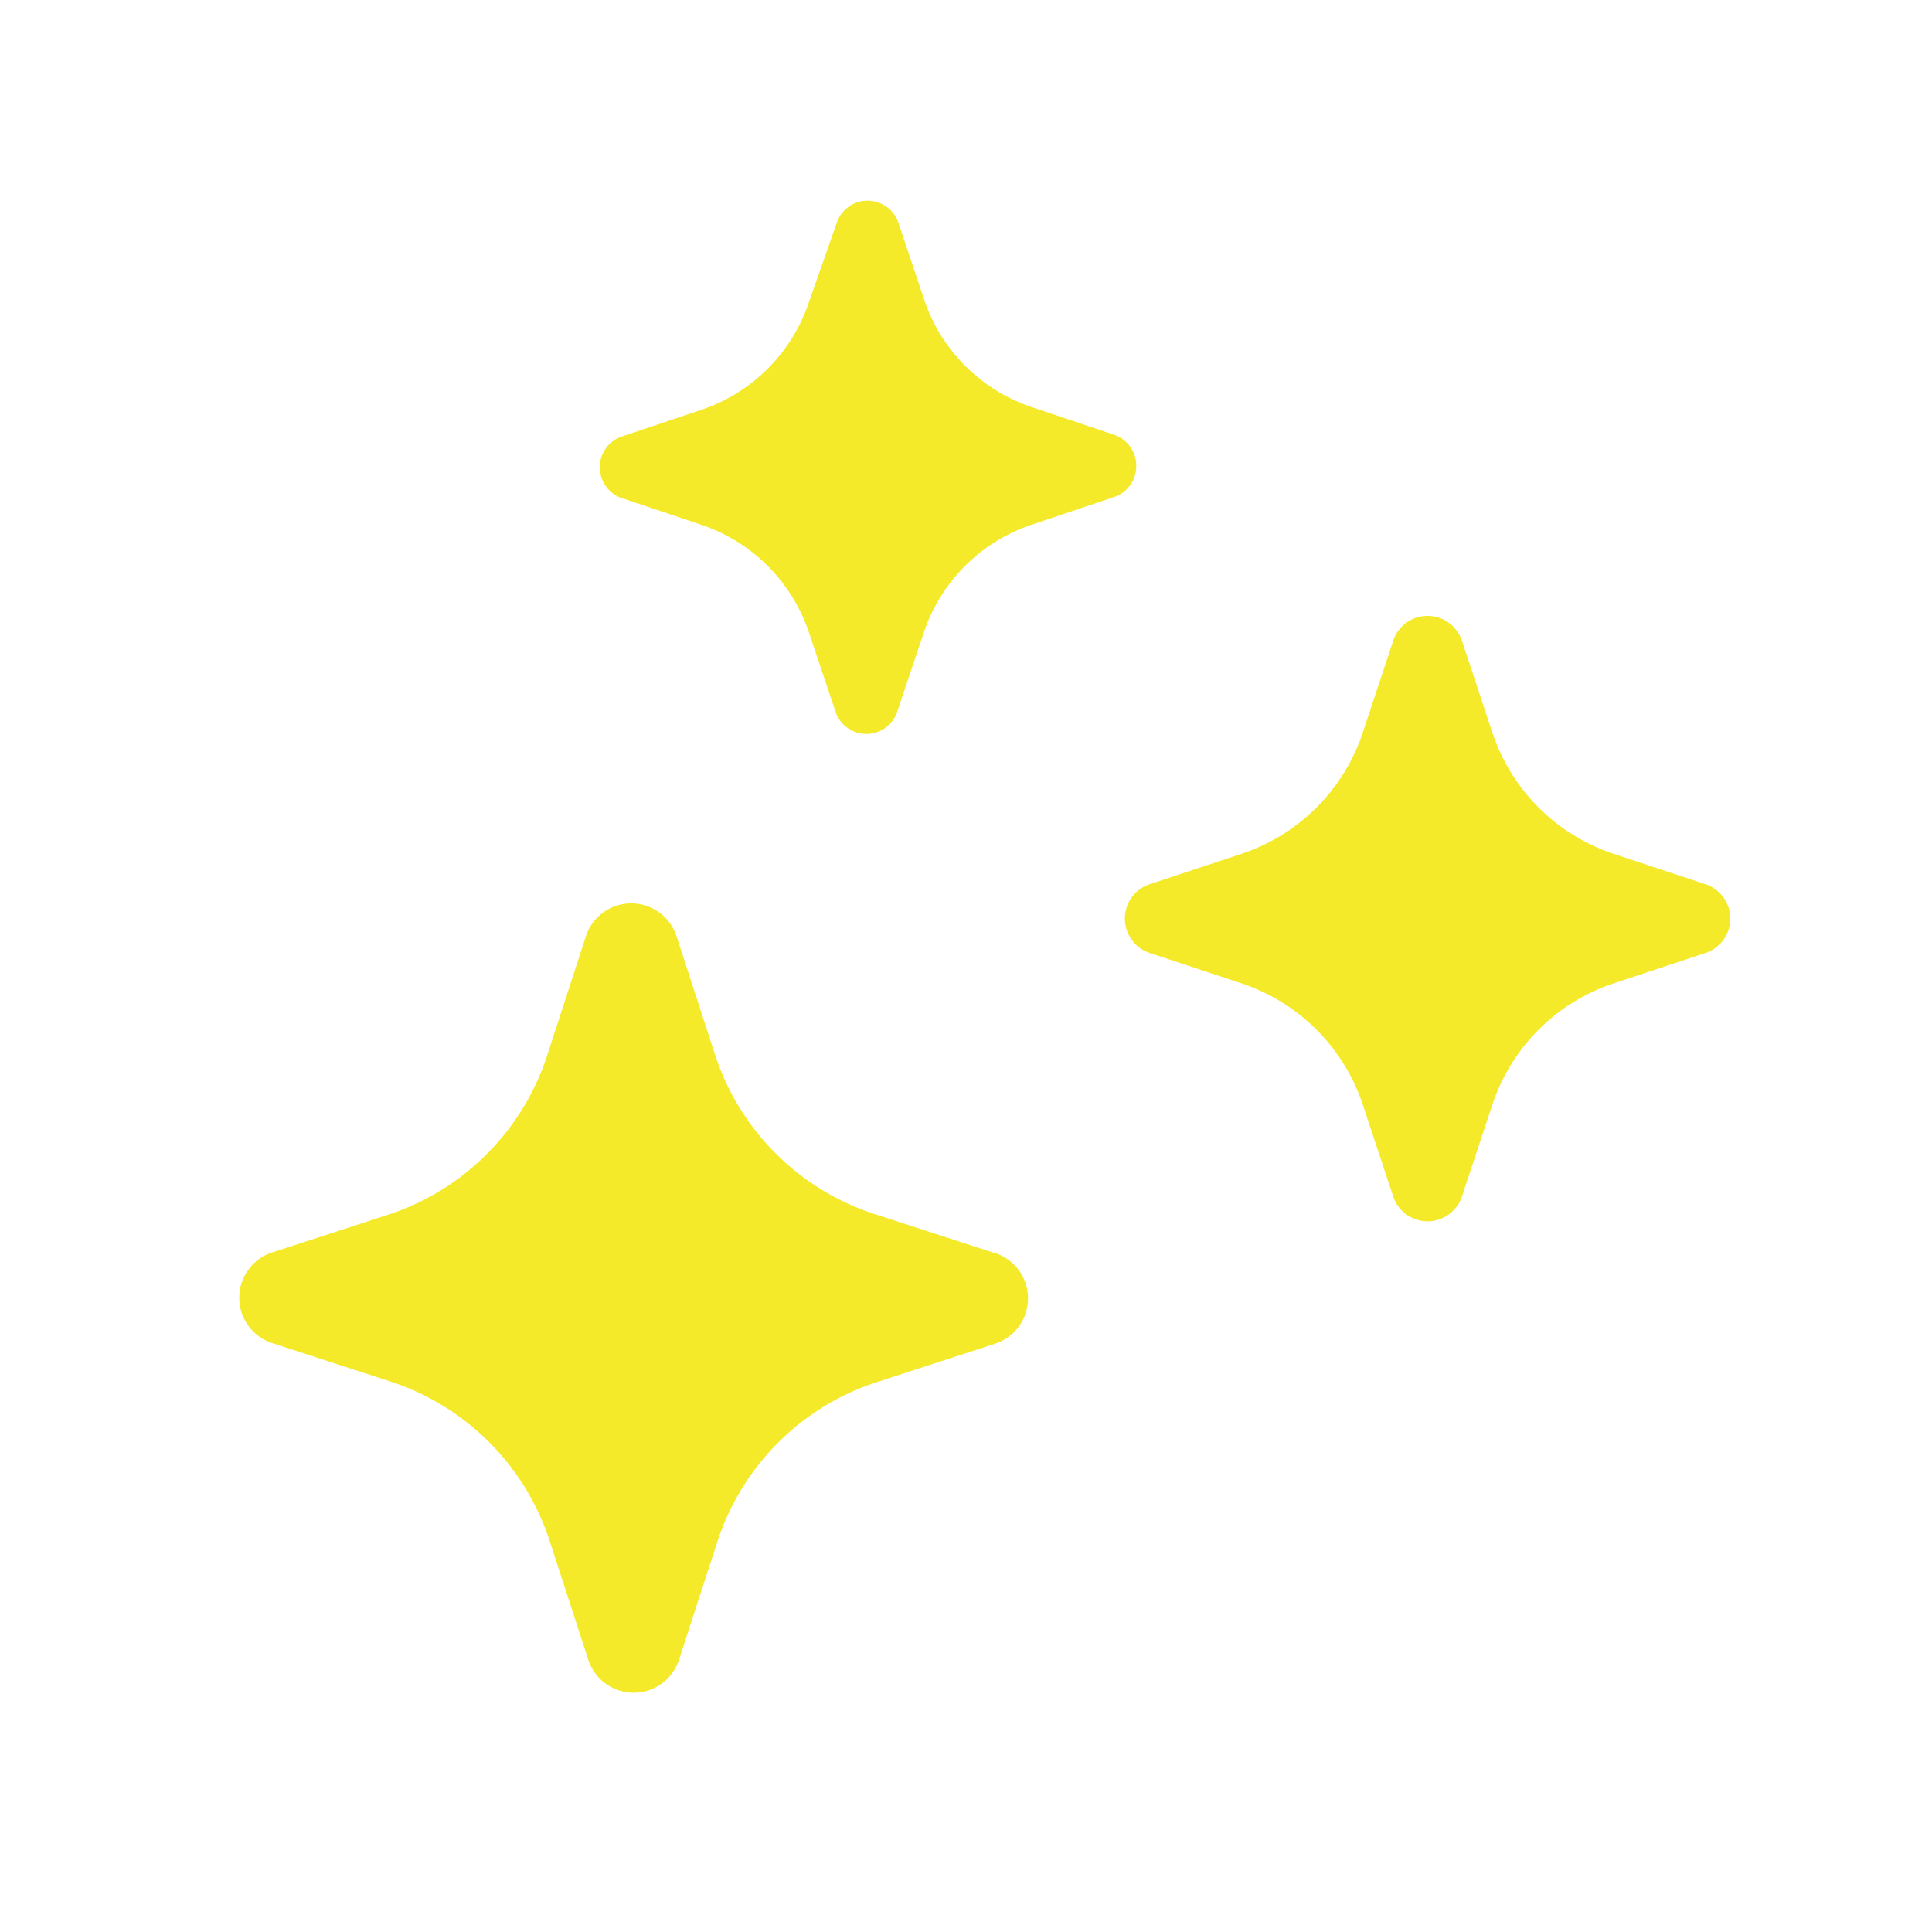 <svg xmlns="http://www.w3.org/2000/svg" viewBox="0 0 1024 1024">
  <path
    d="M602.24 246.72a17.28 17.28 0 0 0-11.84-16.32l-42.88-14.4A90.56 90.56 0 0 1 490.24 160l-14.4-42.88a17.28 17.28 0 0 0-32 0L428.8 160a90.56 90.56 0 0 1-57.28 57.28l-42.88 14.4a17.28 17.28 0 0 0 0 32l42.88 14.4a90.56 90.56 0 0 1 57.28 57.28l14.4 42.88a17.28 17.28 0 0 0 32 0l14.4-42.88a90.56 90.56 0 0 1 57.28-57.28l42.88-14.4a17.28 17.28 0 0 0 12.48-16.96z m301.12 221.76l-48.32-16a101.44 101.44 0 0 1-64-64l-16-48.32a19.2 19.2 0 0 0-36.8 0l-16 48.32a101.44 101.44 0 0 1-64 64l-48.32 16a19.2 19.2 0 0 0 0 36.8l48.32 16a101.44 101.44 0 0 1 64 64l16 48.32a19.2 19.2 0 0 0 36.8 0l16-48.32a101.44 101.44 0 0 1 64-64l48.32-16a19.2 19.2 0 0 0 0-36.8z m-376.64 195.52l-64-20.8a131.84 131.84 0 0 1-83.52-83.52l-20.8-64a25.28 25.28 0 0 0-47.68 0l-20.8 64a131.84 131.84 0 0 1-82.24 83.52l-64 20.8a25.28 25.28 0 0 0 0 47.68l64 20.8a131.84 131.84 0 0 1 83.52 83.84l20.8 64a25.28 25.28 0 0 0 47.68 0l20.8-64a131.84 131.84 0 0 1 83.52-83.52l64-20.8a25.28 25.28 0 0 0 0-47.68z"
    fill="#f4ea29"
  />
</svg>